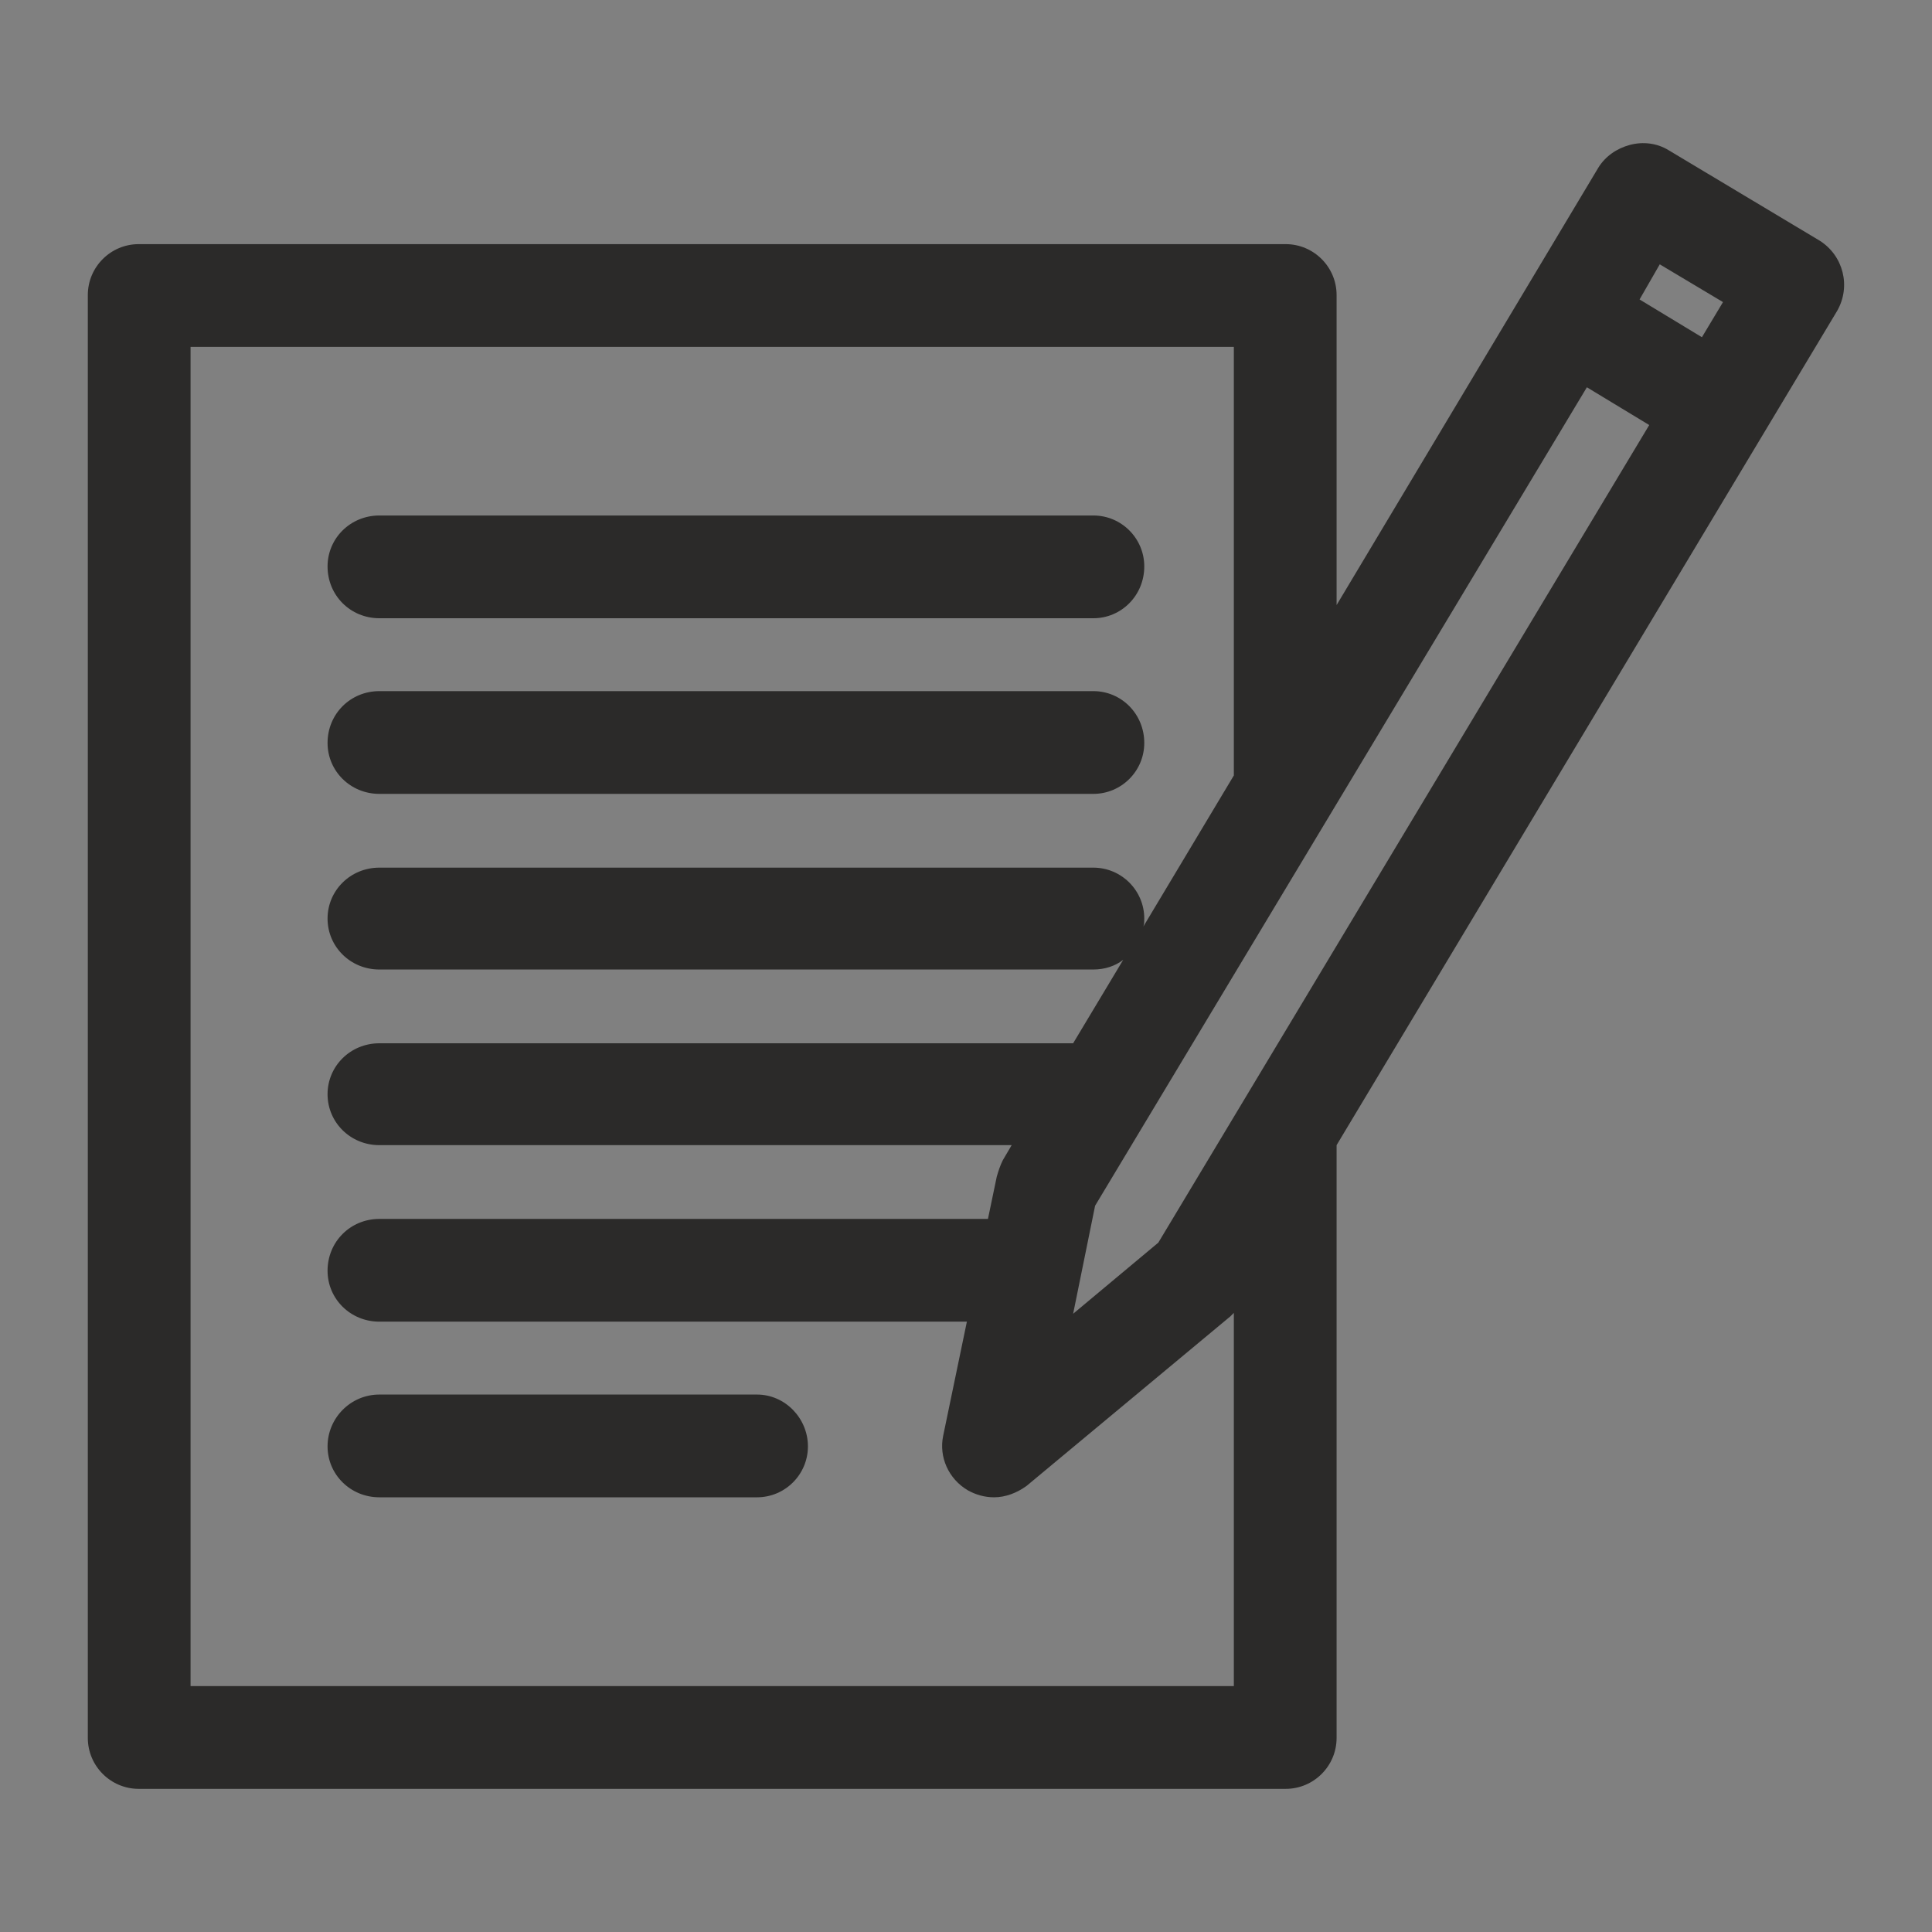 <?xml version="1.0" encoding="UTF-8"?>
<!DOCTYPE svg PUBLIC "-//W3C//DTD SVG 1.1//EN" "http://www.w3.org/Graphics/SVG/1.1/DTD/svg11.dtd">
<!-- Creator: CorelDRAW 2018 (64-Bit Versione di prova) -->
<svg xmlns="http://www.w3.org/2000/svg" xml:space="preserve" width="22px" height="22px" version="1.1" style="shape-rendering:geometricPrecision; text-rendering:geometricPrecision; image-rendering:optimizeQuality; fill-rule:evenodd; clip-rule:evenodd"
viewBox="0 0 22 22"
 xmlns:xlink="http://www.w3.org/1999/xlink">
 <rect x="0" y="0" width="22" height="22" fill="#808080" stroke="none"/>
 <defs>
  <style type="text/css">
   <![CDATA[
    .str1 {stroke:#716D6C;stroke-width:2.08;stroke-miterlimit:10}
    .str0 {stroke:#716D6C;stroke-width:3;stroke-miterlimit:10}
    .str2 {stroke:#E5097F;stroke-width:0.9;stroke-miterlimit:10}
    .fil1 {fill:none;fill-rule:nonzero}
    .fil0 {fill:#FEFEFE;fill-rule:nonzero}
    .fil2 {fill:#E5097F;fill-rule:nonzero}
    .fil3 {fill:#2B2A29;fill-rule:nonzero}
   ]]>
  </style>
 </defs>
 <g id="Livello_x0020_1">
  <g id="_1485354656">
   <polygon class="fil0" points="970.07,-1531.21 959.87,-1531.21 935.73,-1523.14 928.01,-1468.87 928.05,-1460.03 937.99,-1460.18 939.47,-1468.81 945.34,-1499.75 945.34,-1447.75 969.46,-1447.75 970.69,-1447.75 994.8,-1447.75 994.8,-1499.75 999.41,-1469.39 1001.28,-1460.29 1010.46,-1460.19 1010.87,-1469.39 1004.41,-1523.14 980.27,-1531.21 "/>
   <polygon class="fil1 str0" points="970.07,-1531.21 959.87,-1531.21 935.73,-1523.14 928.01,-1468.87 928.05,-1460.03 937.99,-1460.18 939.47,-1468.81 945.34,-1499.75 945.34,-1447.75 969.46,-1447.75 970.69,-1447.75 994.8,-1447.75 994.8,-1499.75 999.41,-1469.39 1001.28,-1460.29 1010.46,-1460.19 1010.87,-1469.39 1004.41,-1523.14 980.27,-1531.21 "/>
   <path class="fil0 str1" d="M970.07 -1518.68c6.67,0 12.11,-5.2 12.51,-11.77l-12.51 11.77z"/>
   <path class="fil1 str0" d="M1004.41 -1523.14c0,0 -12.32,-4.07 -9.61,23.39"/>
   <path class="fil0 str1" d="M970.07 -1518.68c-6.67,0 -12.11,-5.2 -12.51,-11.77l12.51 11.77z"/>
   <path class="fil1 str0" d="M935.73 -1523.14c0,0 12.33,-4.07 9.61,23.39"/>
   <path class="fil0 str1" d="M970.07 -1520.84c5.48,0 9.87,-4.92 10.2,-10.37l-10.2 10.37z"/>
   <path class="fil0 str1" d="M970.07 -1520.84c-5.47,0 -9.88,-4.92 -10.2,-10.37l10.2 10.37z"/>
   <line class="fil1 str1" x1="960.39" y1="-1528.48" x2="979.75" y2= "-1528.48" />
   <line class="fil1 str0" x1="928.05" y1="-1469.26" x2="937.11" y2= "-1469.26" />
   <line class="fil1 str0" x1="1010.87" y1="-1469.39" x2="1002.1" y2= "-1469.39" />
   <polygon class="fil0 str0" points="994.41,-1454.33 945.34,-1454.33 945.34,-1447.75 994.41,-1447.75 "/>
  </g>
  <g id="_1485315200">
   <path class="fil0 str2" d="M79.79 -2070.74c0,0 -9.91,-43.9 0,-52.49 1.65,-1.44 8.67,1.24 8.67,1.24l8.38 -13.89 -17.05 -14.3 -14.67 -4.82 -10.29 0 -10.3 0 -14.67 4.82 -17.05 14.3 8.39 13.89c0,0 7.01,-2.68 8.66,-1.24 9.92,8.59 0,52.49 0,52.49l49.93 0z"/>
   <path class="fil1 str2" d="M79.79 -2070.74c0,0 -9.91,-43.9 0,-52.49 1.65,-1.44 8.67,1.24 8.67,1.24l8.38 -13.89 -17.05 -14.3 -14.67 -4.82 -10.29 0 -10.3 0 -14.67 4.82 -17.05 14.3 8.39 13.89c0,0 7.01,-2.68 8.66,-1.24 9.92,8.59 0,52.49 0,52.49l49.93 0z"/>
   <path class="fil2 str2" d="M79.79 -2123.23c-7.42,-15.4 0,-26.95 0,-26.95l17.05 14.3 -8.38 13.89 -8.67 -1.24z"/>
   <path class="fil2 str2" d="M29.86 -2123.23c7.43,-15.4 0,-26.95 0,-26.95l-17.05 14.3 8.39 13.89 8.66 -1.24z"/>
   <path class="fil1 str2" d="M65.12 -2154.99c-0.33,5.5 -4.77,10.46 -10.29,10.46 -5.53,0 -9.97,-4.96 -10.3,-10.46"/>
   <path class="fil1 str2" d="M67.45 -2154.22c-0.4,6.62 -5.9,11.88 -12.62,11.88 -6.73,0 -12.23,-5.26 -12.63,-11.88"/>
   <path class="fil1 str2" d="M79.79 -2123.23c-7.42,-15.4 0,-26.95 0,-26.95"/>
   <path class="fil1 str2" d="M29.86 -2123.23c7.43,-15.4 0,-26.95 0,-26.95"/>
   <polygon class="fil2 str2" points="76.98,-2077.2 32.58,-2077.2 31.14,-2071.39 78.61,-2071.39 "/>
  </g>
  <g id="_1485313536">
   <g id="_1543566400">
    <path class="fil3" d="M4.32 7.04l8.13 0c0.32,0 0.58,-0.26 0.58,-0.59 0,-0.32 -0.26,-0.58 -0.58,-0.58l-8.13 0c-0.33,0 -0.59,0.26 -0.59,0.58 0,0.33 0.26,0.59 0.59,0.59z"/>
    <path class="fil3" d="M4.32 9.04l8.13 0c0.32,0 0.58,-0.26 0.58,-0.58 0,-0.33 -0.26,-0.59 -0.58,-0.59l-8.13 0c-0.33,0 -0.59,0.26 -0.59,0.59 0,0.32 0.26,0.58 0.59,0.58z"/>
    <path class="fil3" d="M8.62 15.88l-4.3 0c-0.33,0 -0.59,0.27 -0.59,0.59 0,0.32 0.26,0.58 0.59,0.58l4.3 0c0.32,0 0.58,-0.26 0.58,-0.58 0,-0.32 -0.26,-0.59 -0.58,-0.59z"/>
    <path class="fil3" d="M2.17 19.2l0 -15.25 11.88 0 0 4.88 -1.03 1.72c0.01,-0.03 0.01,-0.06 0.01,-0.09 0,-0.32 -0.26,-0.58 -0.58,-0.58l-8.13 0c-0.33,0 -0.59,0.26 -0.59,0.58 0,0.32 0.26,0.58 0.59,0.58l8.13 0c0.13,0 0.25,-0.04 0.34,-0.11l-0.57 0.95 -7.9 0c-0.33,0 -0.59,0.26 -0.59,0.58 0,0.32 0.26,0.58 0.59,0.58l7.2 0 -0.1 0.17c-0.03,0.06 -0.05,0.12 -0.07,0.19l-0.1 0.48 -6.93 0c-0.33,0 -0.59,0.26 -0.59,0.59 0,0.32 0.26,0.58 0.59,0.58l6.69 0 -0.27 1.3c-0.05,0.24 0.06,0.49 0.28,0.62 0.09,0.05 0.19,0.08 0.3,0.08 0.13,0 0.26,-0.05 0.37,-0.13l2.32 -1.93c0.01,-0.01 0.03,-0.03 0.04,-0.04l0 4.25 -11.88 0 0 0zm17.21 -15.36l-0.71 -0.43 0.23 -0.4 0.72 0.43 -0.24 0.4zm-6.19 10.31l-0.97 0.81 0.25 -1.23 5.6 -9.32 0.71 0.43 -5.59 9.31 0 0zm7.53 -11.41l-1.72 -1.03c-0.13,-0.08 -0.29,-0.1 -0.44,-0.06 -0.15,0.04 -0.28,0.13 -0.36,0.26l-2.98 4.98 0 -3.53c0,-0.32 -0.26,-0.58 -0.58,-0.58l-13.06 0c-0.32,0 -0.58,0.26 -0.58,0.58l0 16.43c0,0.32 0.26,0.58 0.58,0.58l13.06 0c0.32,0 0.58,-0.26 0.58,-0.58l0 -6.75 5.7 -9.5c0.16,-0.28 0.07,-0.63 -0.2,-0.8l0 0z"/>
   </g>
  </g>
 </g>
</svg>
